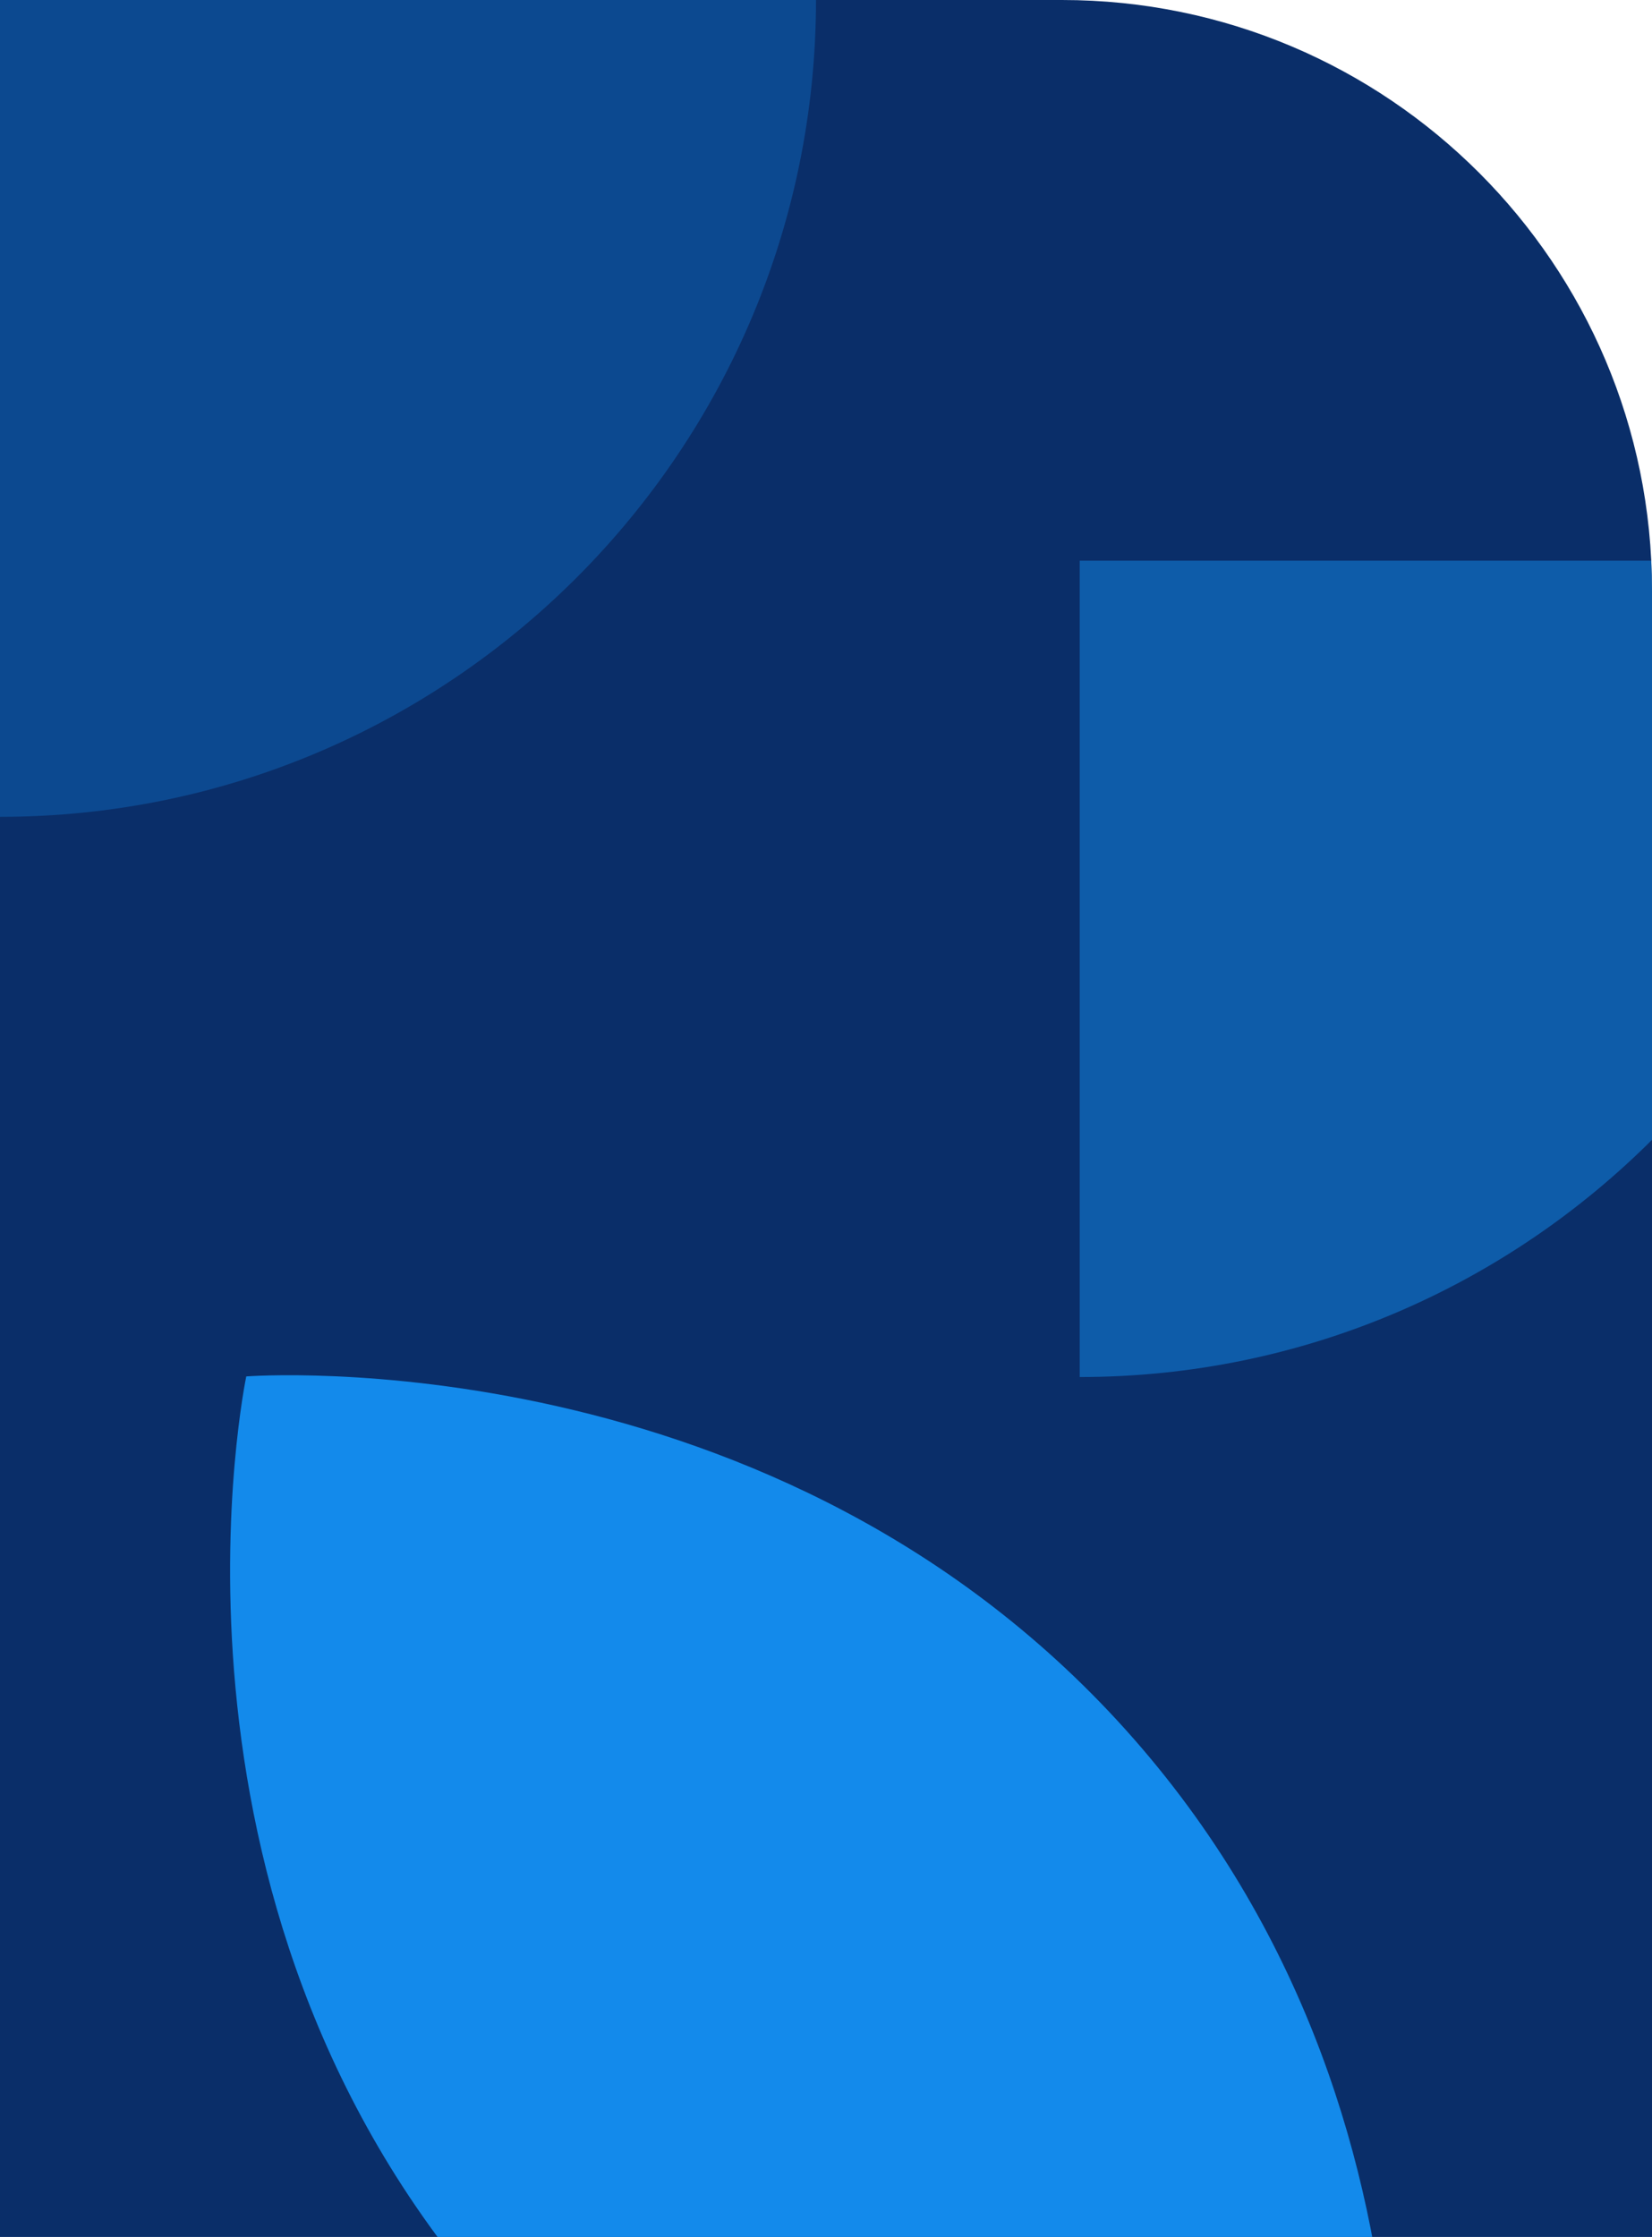 <svg width="280" height="379" viewBox="0 0 280 379" fill="none" xmlns="http://www.w3.org/2000/svg">
<g clip-path="url(#clip0_1241_520)">
<path d="M0 0H180C235.228 0 280 44.772 280 100V379H0V0Z" fill="#0A2E69"/>
<path d="M41.74 233.203C41.74 233.203 23.08 321.767 83.147 390.142C143.214 458.517 233.535 451.512 233.535 451.512C233.535 451.512 252.196 362.947 192.129 294.572C132.062 226.197 41.74 233.203 41.74 233.203Z" fill="#138AEB"/>
<path opacity="0.5" d="M183 233.305L183 95L320.69 95C320.69 171.332 258.993 233.305 183 233.305Z" fill="#138AEB"/>
<path opacity="0.3" d="M4.57764e-05 138.392L3.36687e-05 -0.103L138.305 -0.103C138.332 76.334 76.332 138.392 4.57764e-05 138.392Z" fill="#138AEB"/>
</g>
<defs>
<clipPath id="clip0_1241_520">
<path d="M0 0H180C235.228 0 280 44.772 280 100V379H0V0Z" fill="white"/>
</clipPath>
</defs>
</svg>
